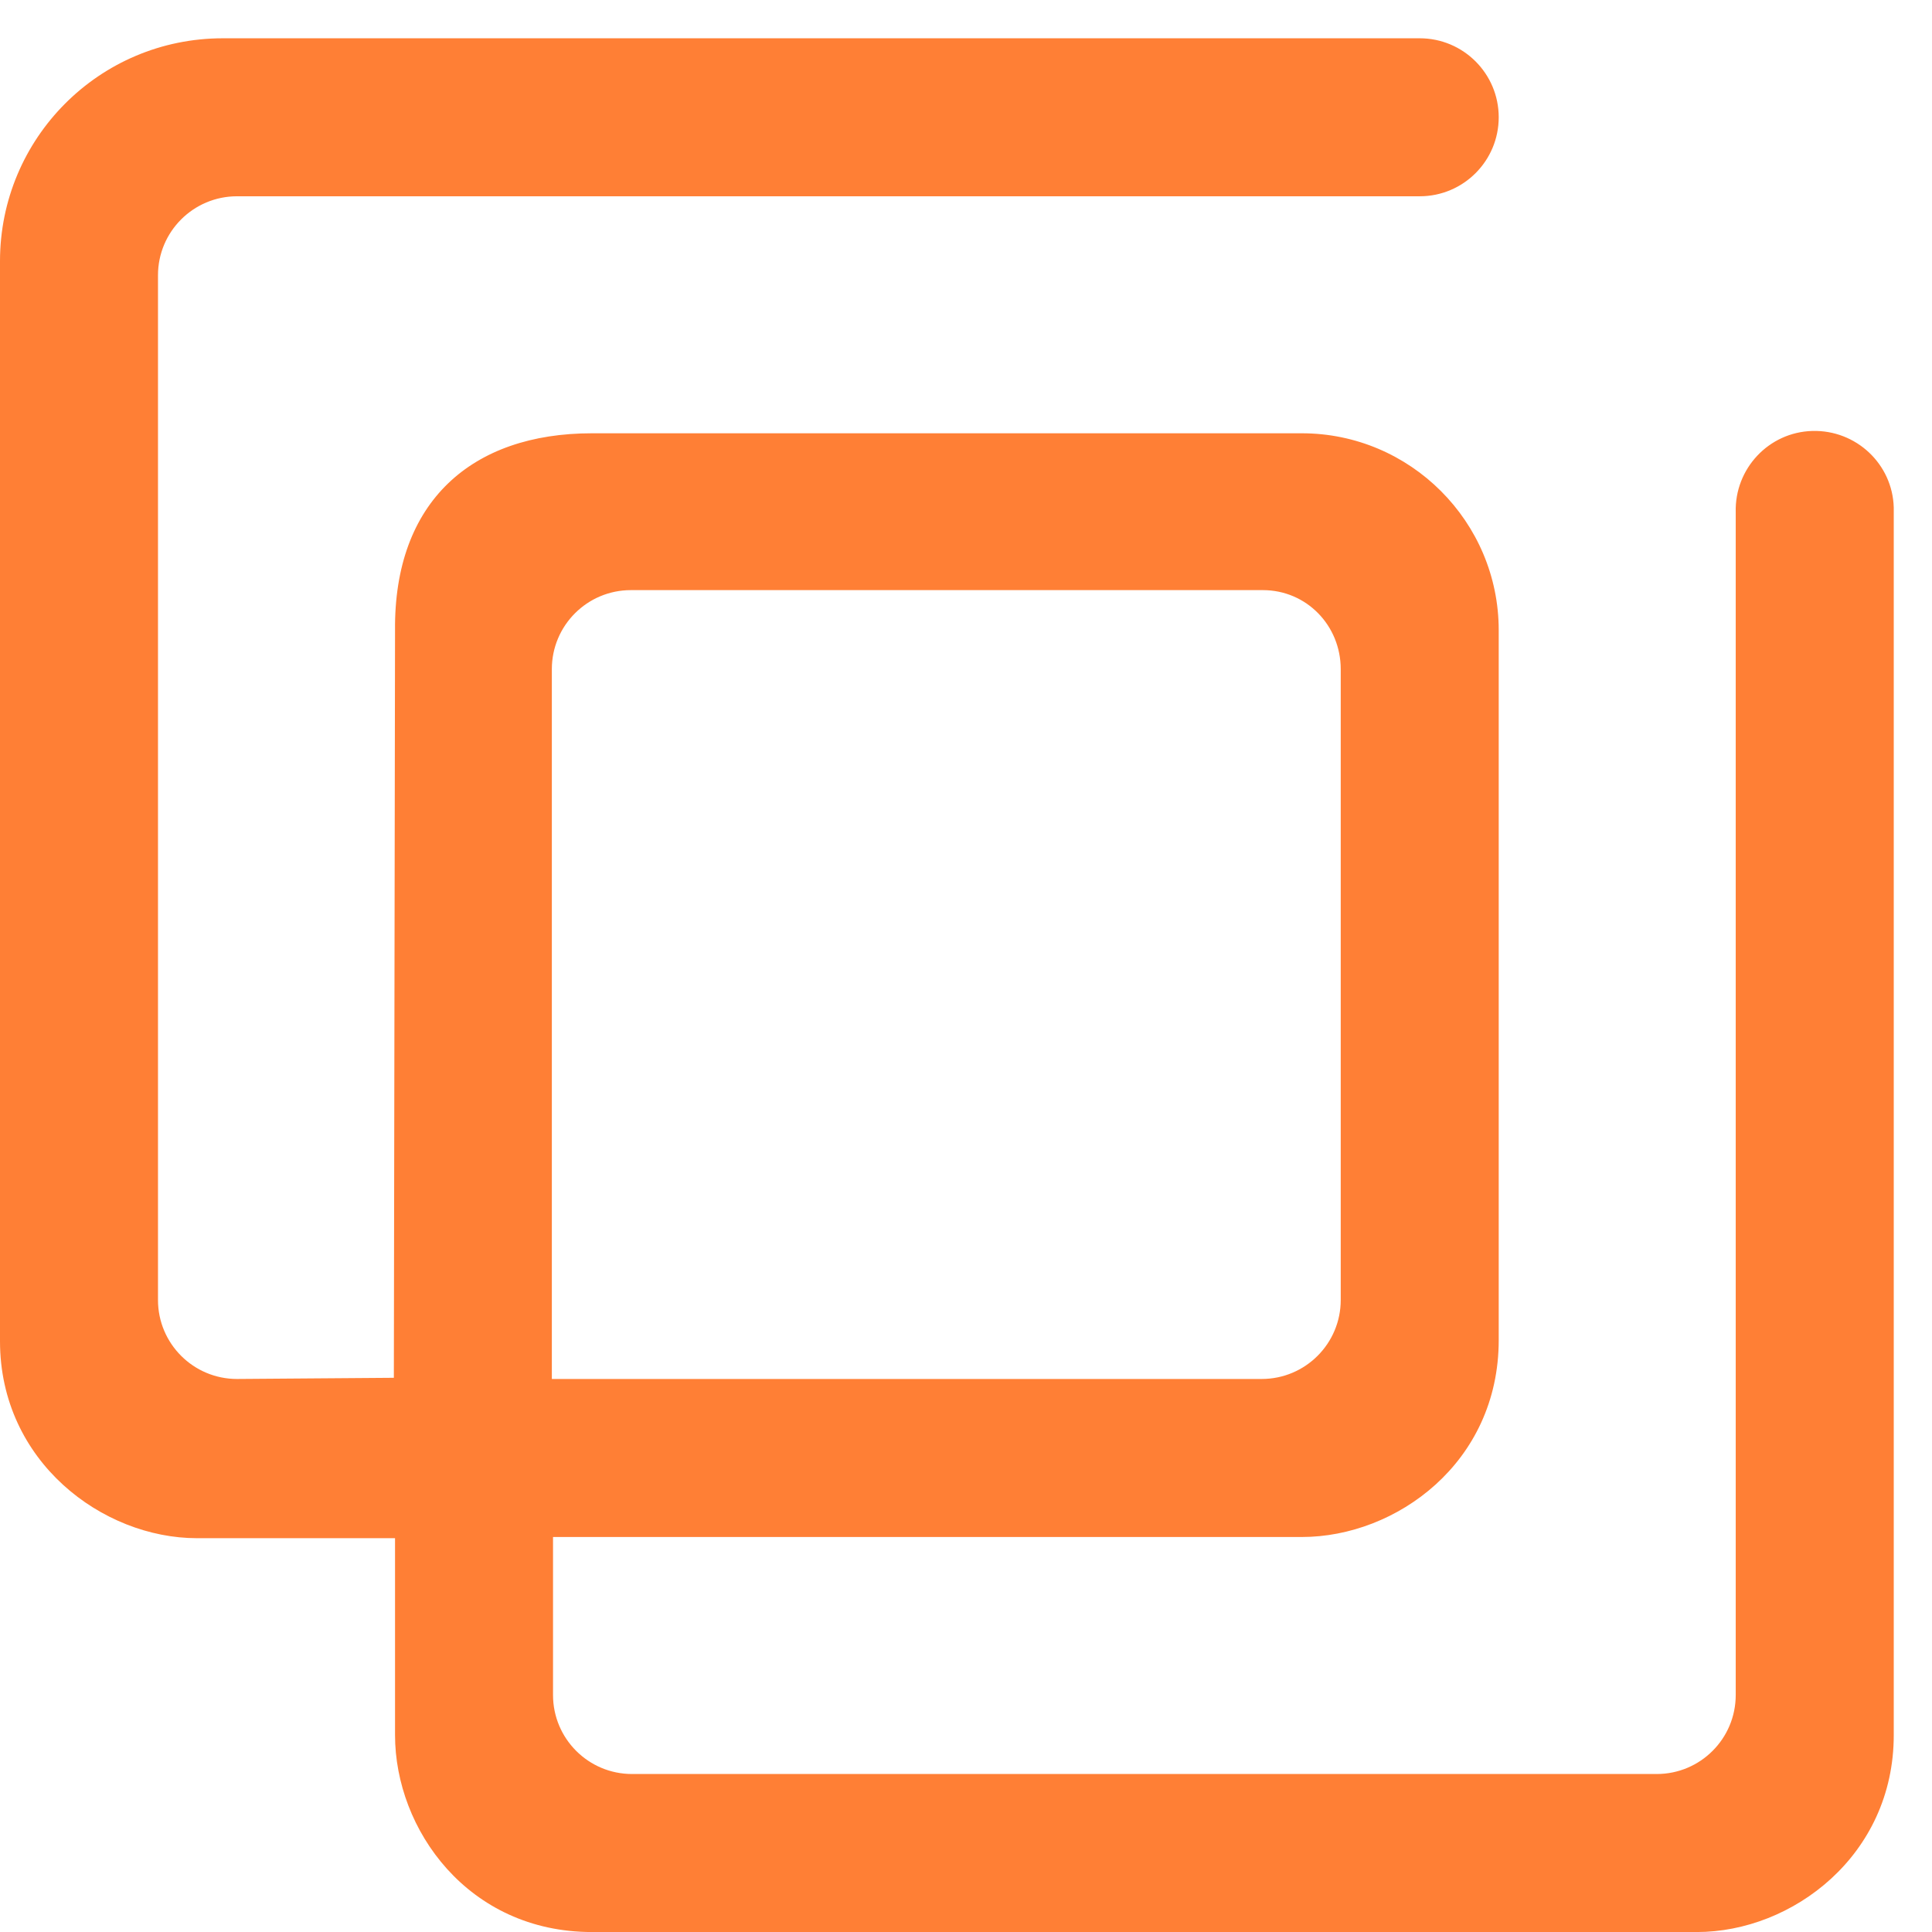 <svg width="49" height="49" viewBox="0 0 49 49" fill="none" xmlns="http://www.w3.org/2000/svg">
<path d="M0 6.623C0 3.513 2.512 0.971 5.652 0.971H5.682H36.008C37.114 0.971 38.011 1.868 38.011 2.974C38.011 4.081 37.114 4.978 36.008 4.978H6.011C4.905 4.978 4.007 5.875 4.007 6.982V32.971C4.007 34.077 4.905 34.974 6.011 34.974L9.989 34.944L10.019 15.984C9.989 12.724 11.963 10.989 15.013 10.989H33.017C35.768 10.989 38.011 13.232 38.011 15.984V33.987C38.011 37.098 35.409 38.982 33.017 38.982H14.026V42.989C14.026 44.096 14.923 44.993 16.03 44.993H42.019C43.125 44.993 44.022 44.096 44.022 42.989V12.993C43.992 11.887 44.86 10.96 45.966 10.93C47.073 10.9 48 11.767 48.03 12.873C48.03 12.903 48.03 12.933 48.03 12.993V44.006C48.03 47.057 45.458 49.001 43.035 49.001H15.013C11.873 49.001 10.019 46.399 10.019 44.006V39.012H4.994C2.602 39.012 0 37.068 0 34.017V6.623ZM13.996 34.974H32C33.106 34.974 34.004 34.077 34.004 32.971V16.971C34.004 15.864 33.136 14.967 32.03 14.967H32H16C14.893 14.967 13.996 15.864 13.996 16.971V34.974Z" fill="#FF7F35"/>
</svg>
